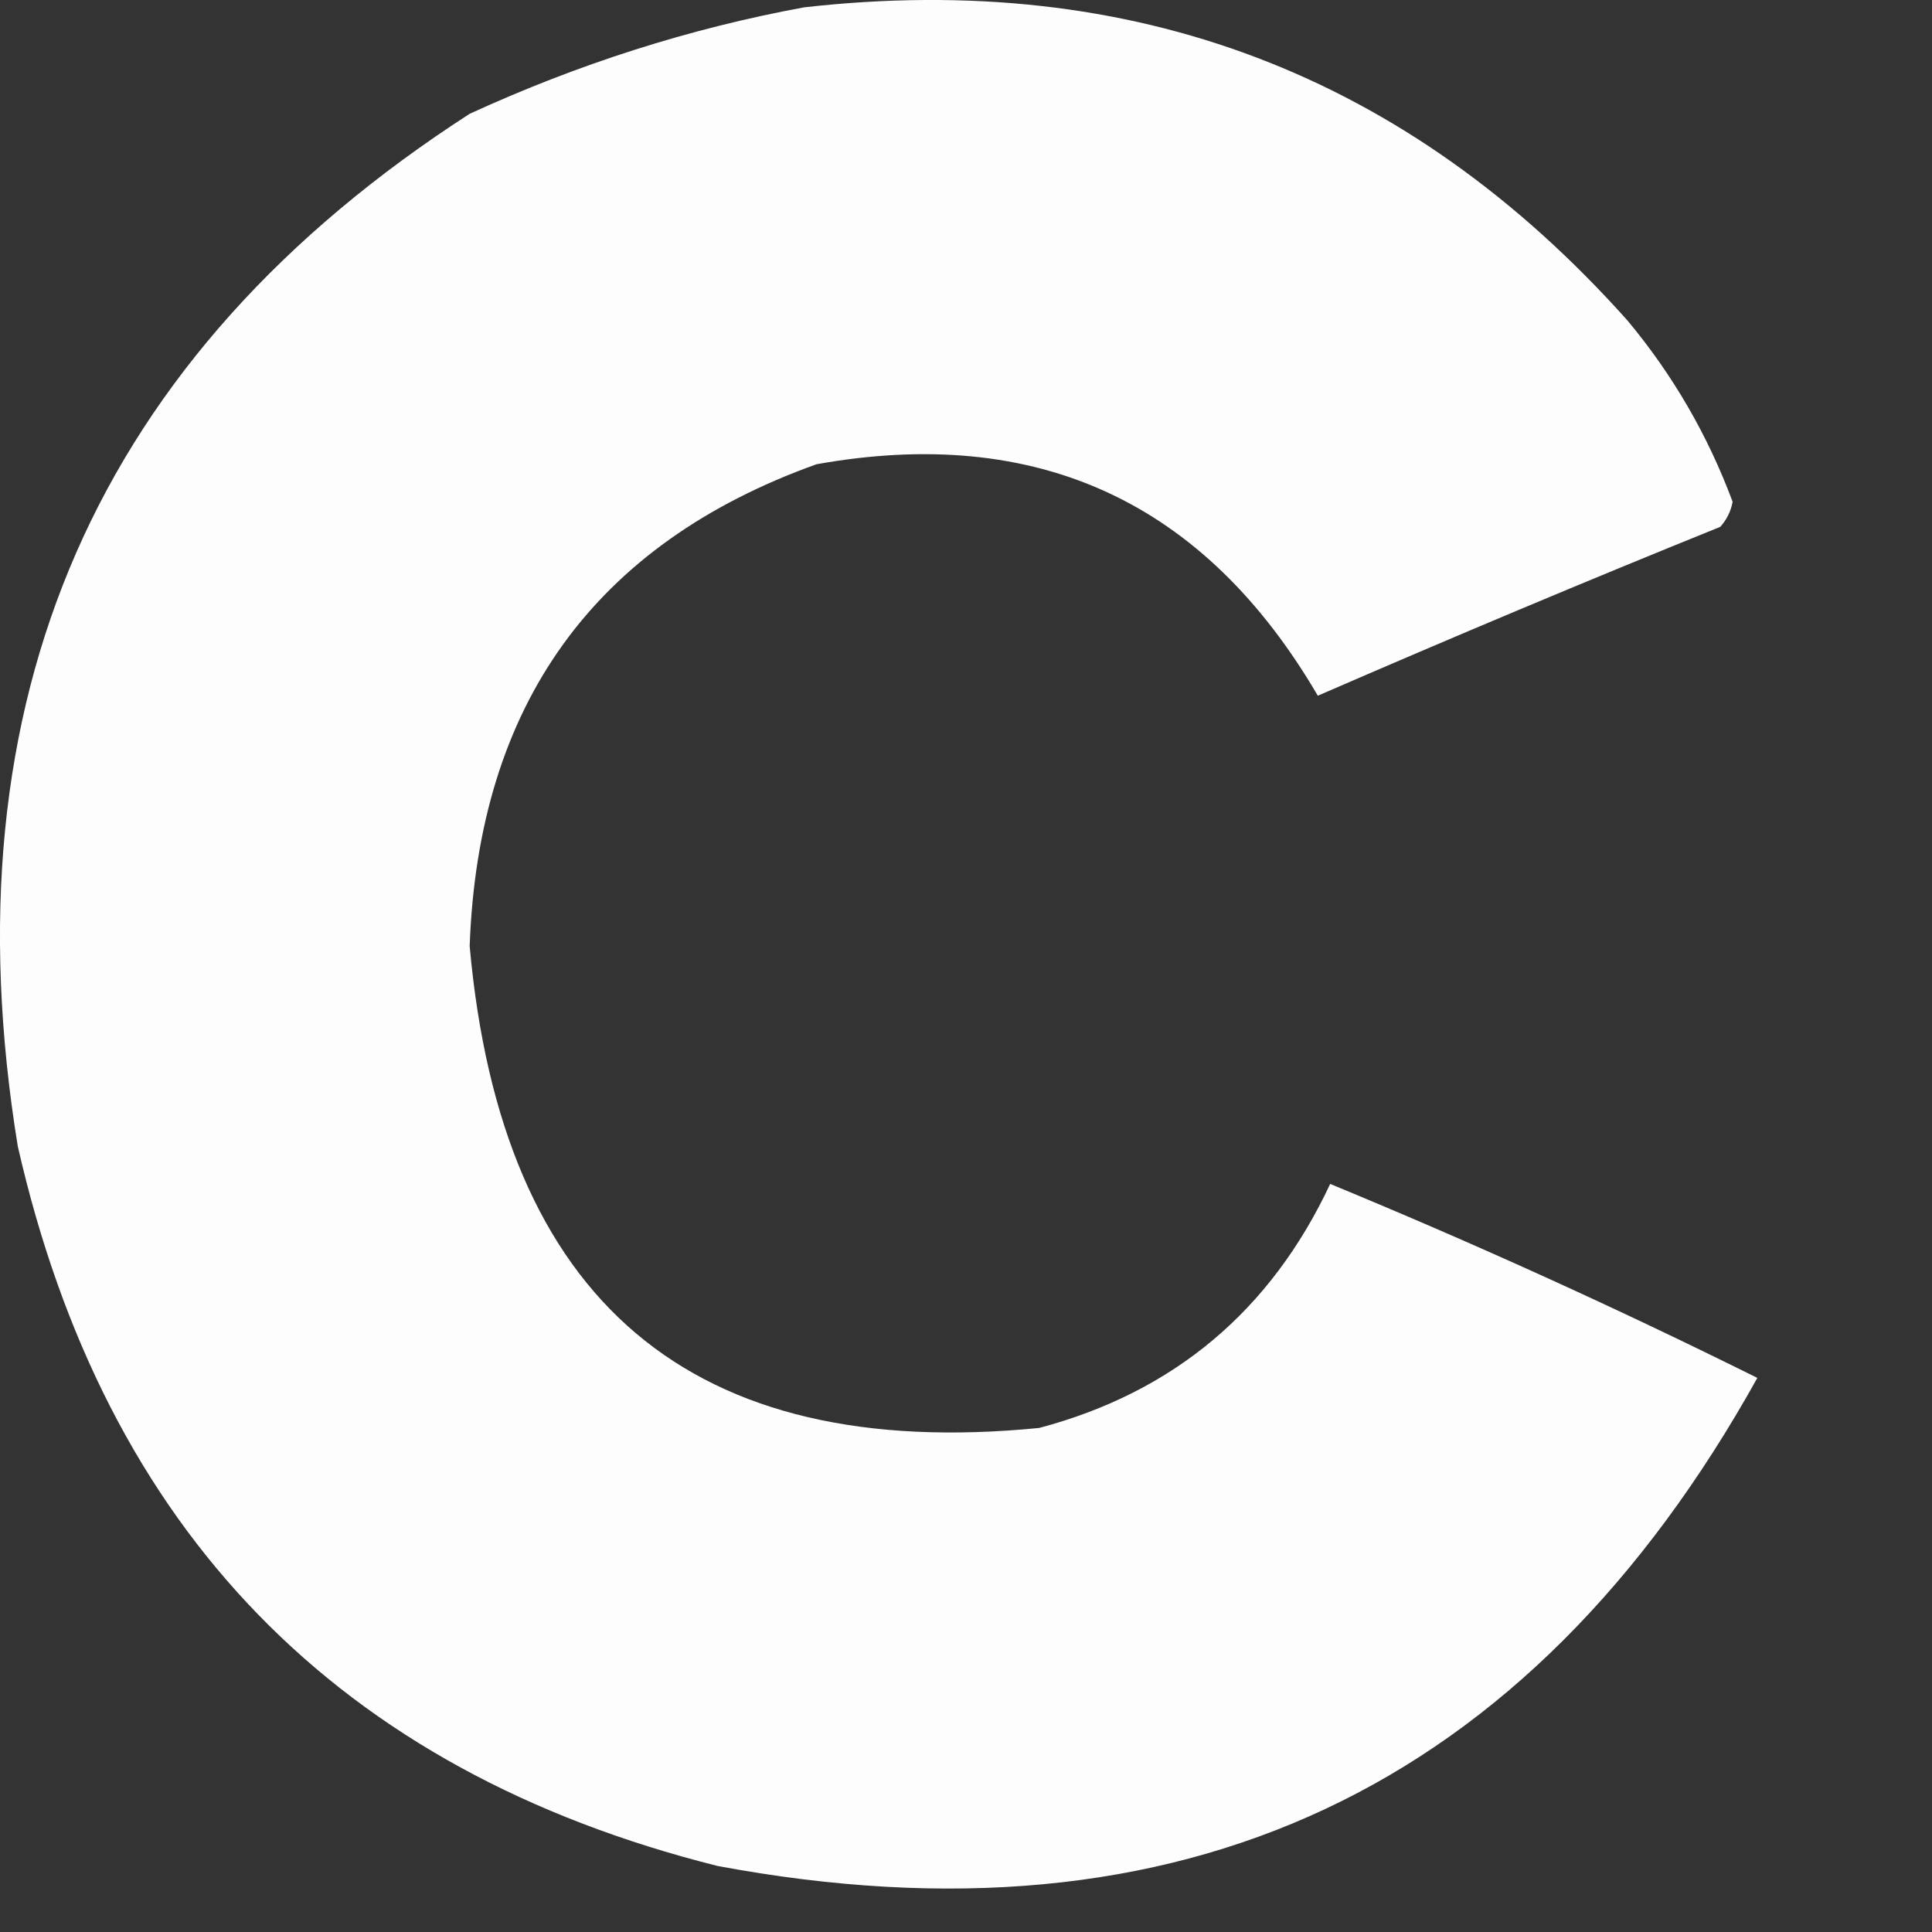 <?xml version="1.0" encoding="utf-8"?>
<svg xmlns="http://www.w3.org/2000/svg" fill="none" height="100%" overflow="visible" preserveAspectRatio="none" style="display: block;" viewBox="0 0 10 10" width="100%">
<rect x="0" y="0" width="10" height="10" fill="#333333" stroke="none"/>
<path clip-rule="evenodd" d="M4.162 0.038C5.866 -0.155 7.286 0.385 8.423 1.658C8.657 1.938 8.839 2.251 8.968 2.597C8.959 2.647 8.937 2.69 8.904 2.727C8.206 3.009 7.512 3.301 6.821 3.601C6.234 2.597 5.369 2.198 4.226 2.403C3.075 2.816 2.476 3.648 2.431 4.897C2.596 6.738 3.578 7.569 5.379 7.391C6.075 7.206 6.577 6.785 6.885 6.128C7.634 6.437 8.371 6.772 9.096 7.132C7.909 9.265 6.114 10.107 3.713 9.658C1.751 9.165 0.545 7.924 0.092 5.933C-0.285 3.619 0.495 1.838 2.431 0.589C2.993 0.331 3.57 0.147 4.162 0.038Z" fill="white" fill-rule="evenodd" id="Vector" opacity="0.987"/>
</svg>